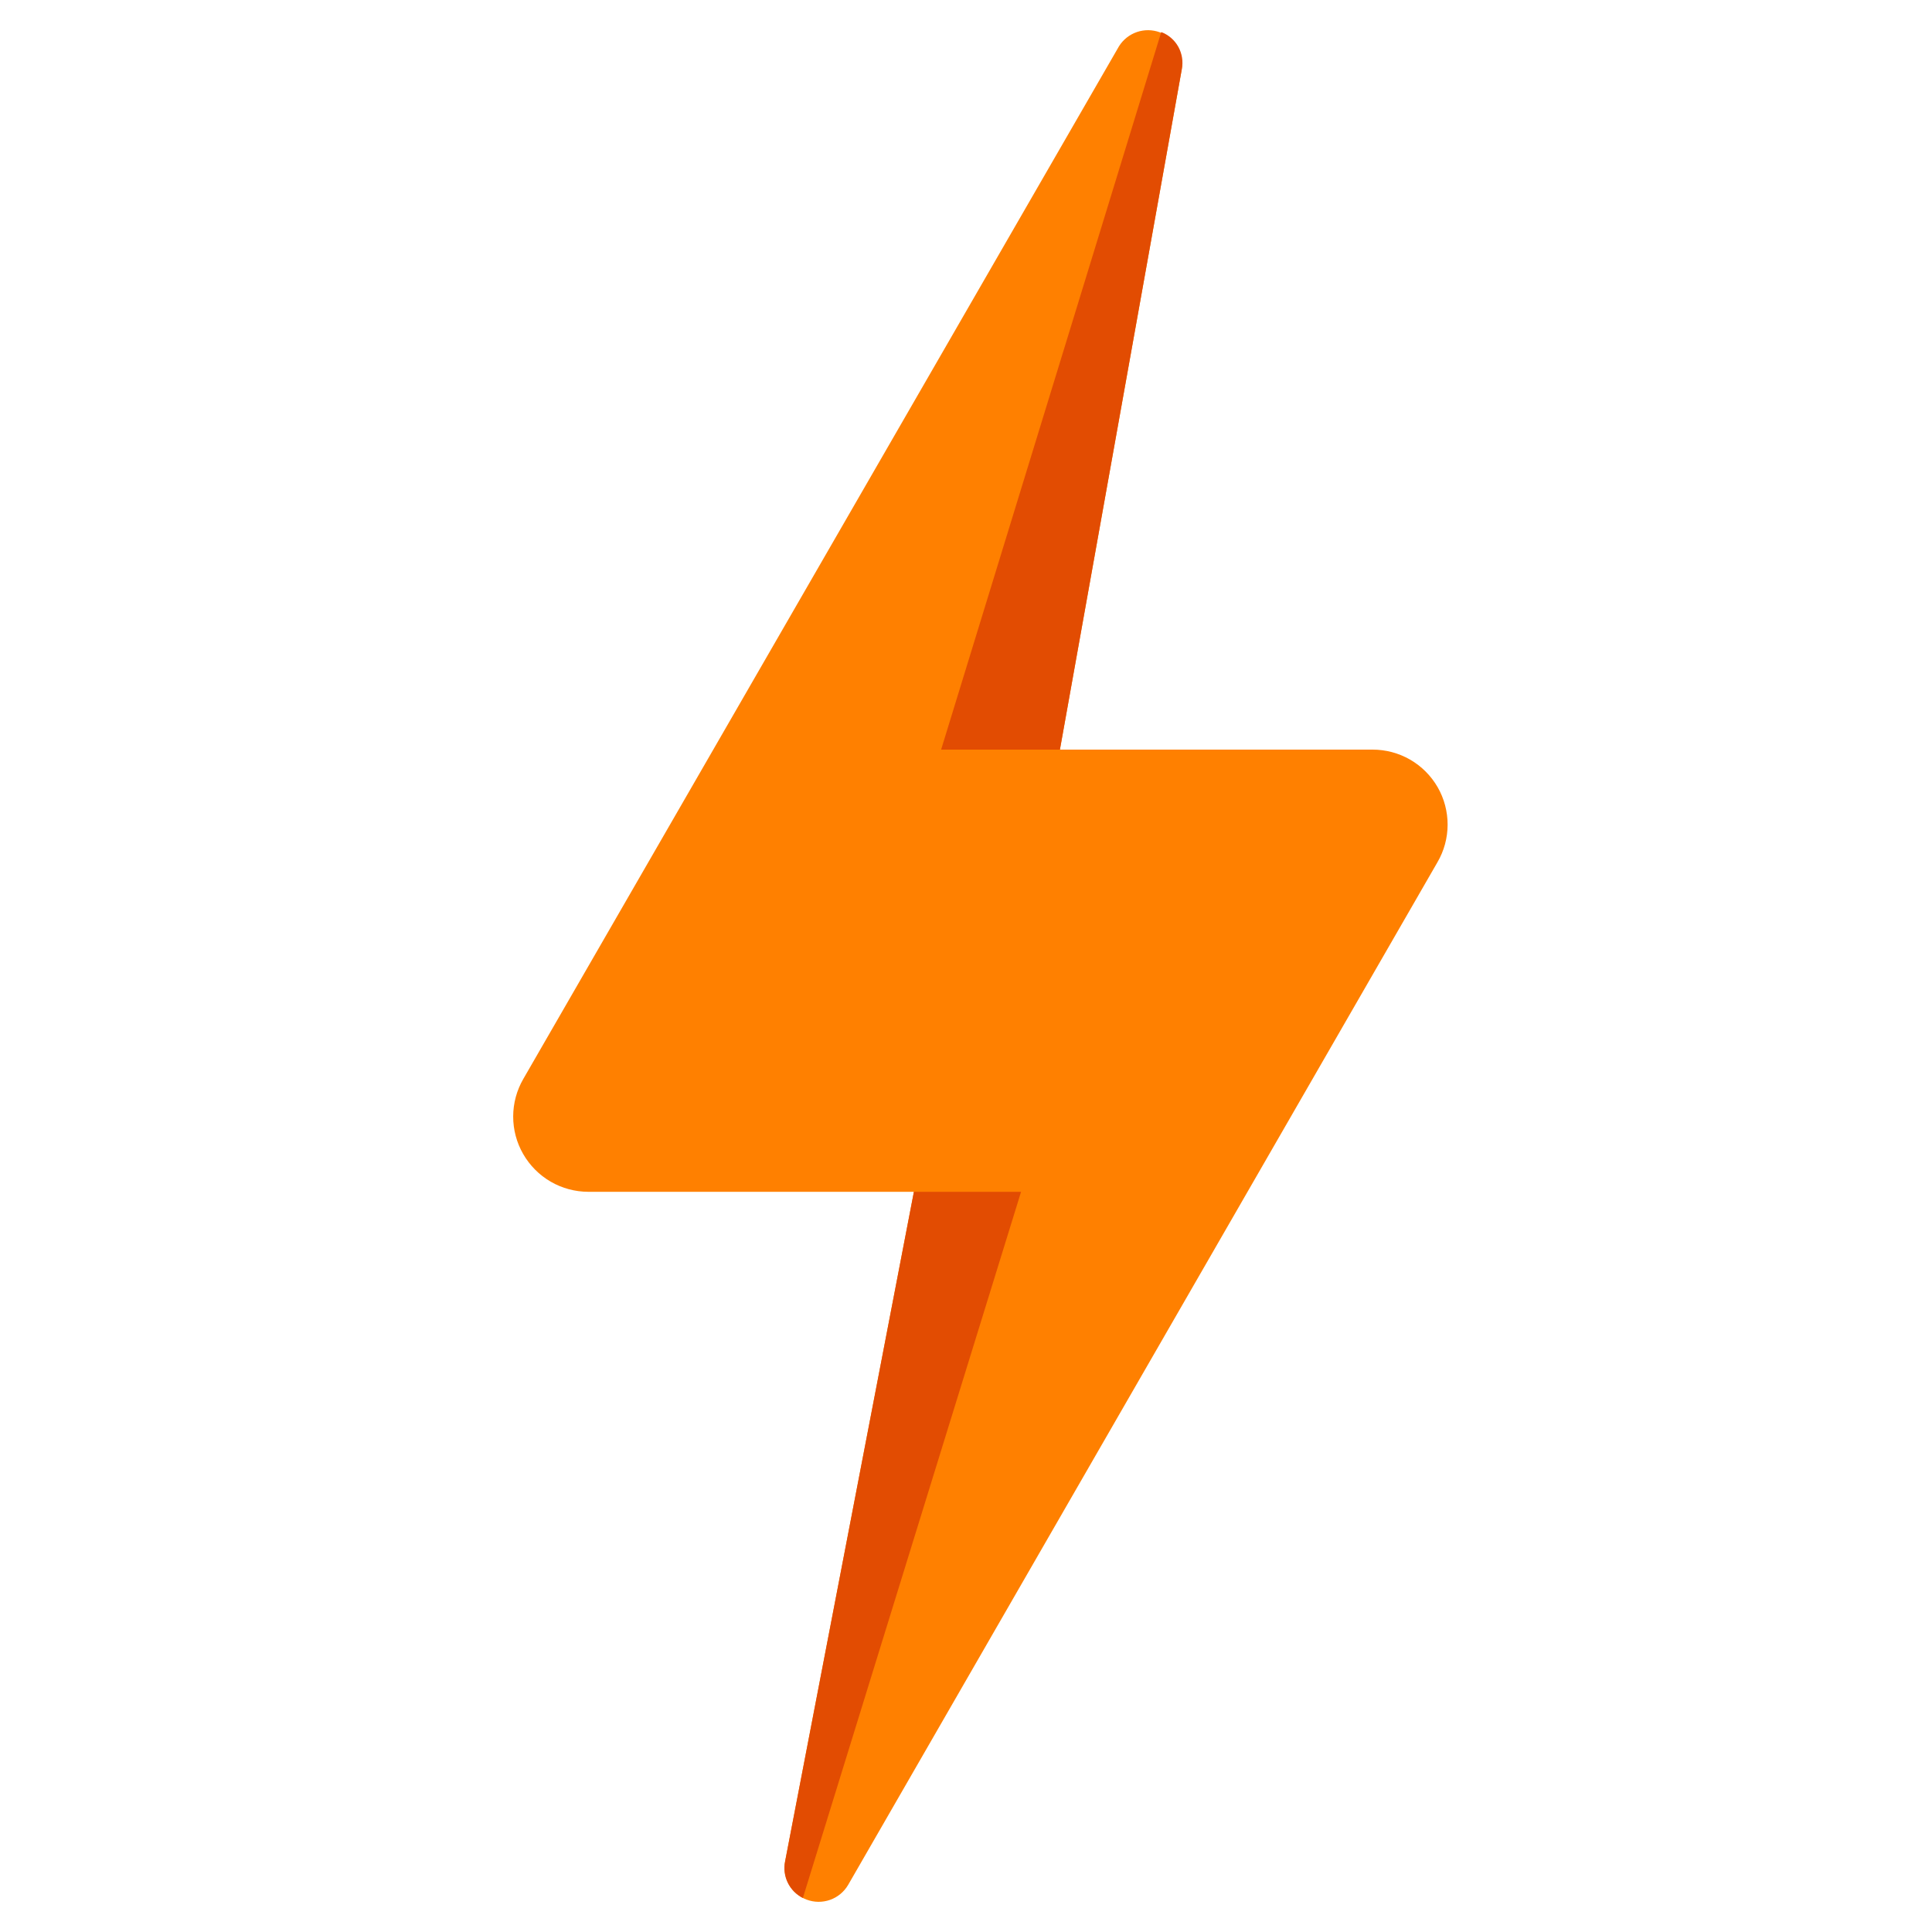 <svg width="64" height="64" viewBox="0 0 64 64" fill="none" xmlns="http://www.w3.org/2000/svg">
<path d="M37.069 1.531L17.337 35.738C17.117 36.116 17.001 36.546 17 36.983C16.999 37.421 17.113 37.851 17.332 38.23C17.55 38.609 17.864 38.925 18.242 39.144C18.621 39.364 19.051 39.479 19.488 39.48H30.274L26.008 61.659C25.958 61.921 26.003 62.192 26.133 62.424C26.264 62.656 26.473 62.835 26.722 62.928C26.972 63.022 27.246 63.024 27.498 62.935C27.749 62.846 27.96 62.67 28.095 62.441L47.616 28.565C47.837 28.188 47.953 27.758 47.954 27.321C47.955 26.884 47.841 26.454 47.623 26.075C47.404 25.696 47.09 25.382 46.711 25.163C46.332 24.945 45.902 24.831 45.465 24.832H35.111L39.148 2.295C39.185 2.038 39.133 1.776 39 1.553C38.868 1.329 38.662 1.159 38.418 1.069C38.175 0.98 37.907 0.977 37.662 1.061C37.416 1.145 37.207 1.311 37.069 1.531Z" fill="#FF8000"/>
<path d="M30.274 39.48L26.008 61.659C25.958 61.898 25.988 62.147 26.095 62.366C26.201 62.586 26.378 62.764 26.596 62.873L33.824 39.48H30.274Z" fill="#E24C02"/>
<path d="M35.111 24.832L39.148 2.295C39.2 2.042 39.159 1.779 39.035 1.553C38.91 1.327 38.709 1.153 38.468 1.062L31.176 24.832H35.111Z" fill="#E24C02"/>
</svg>
